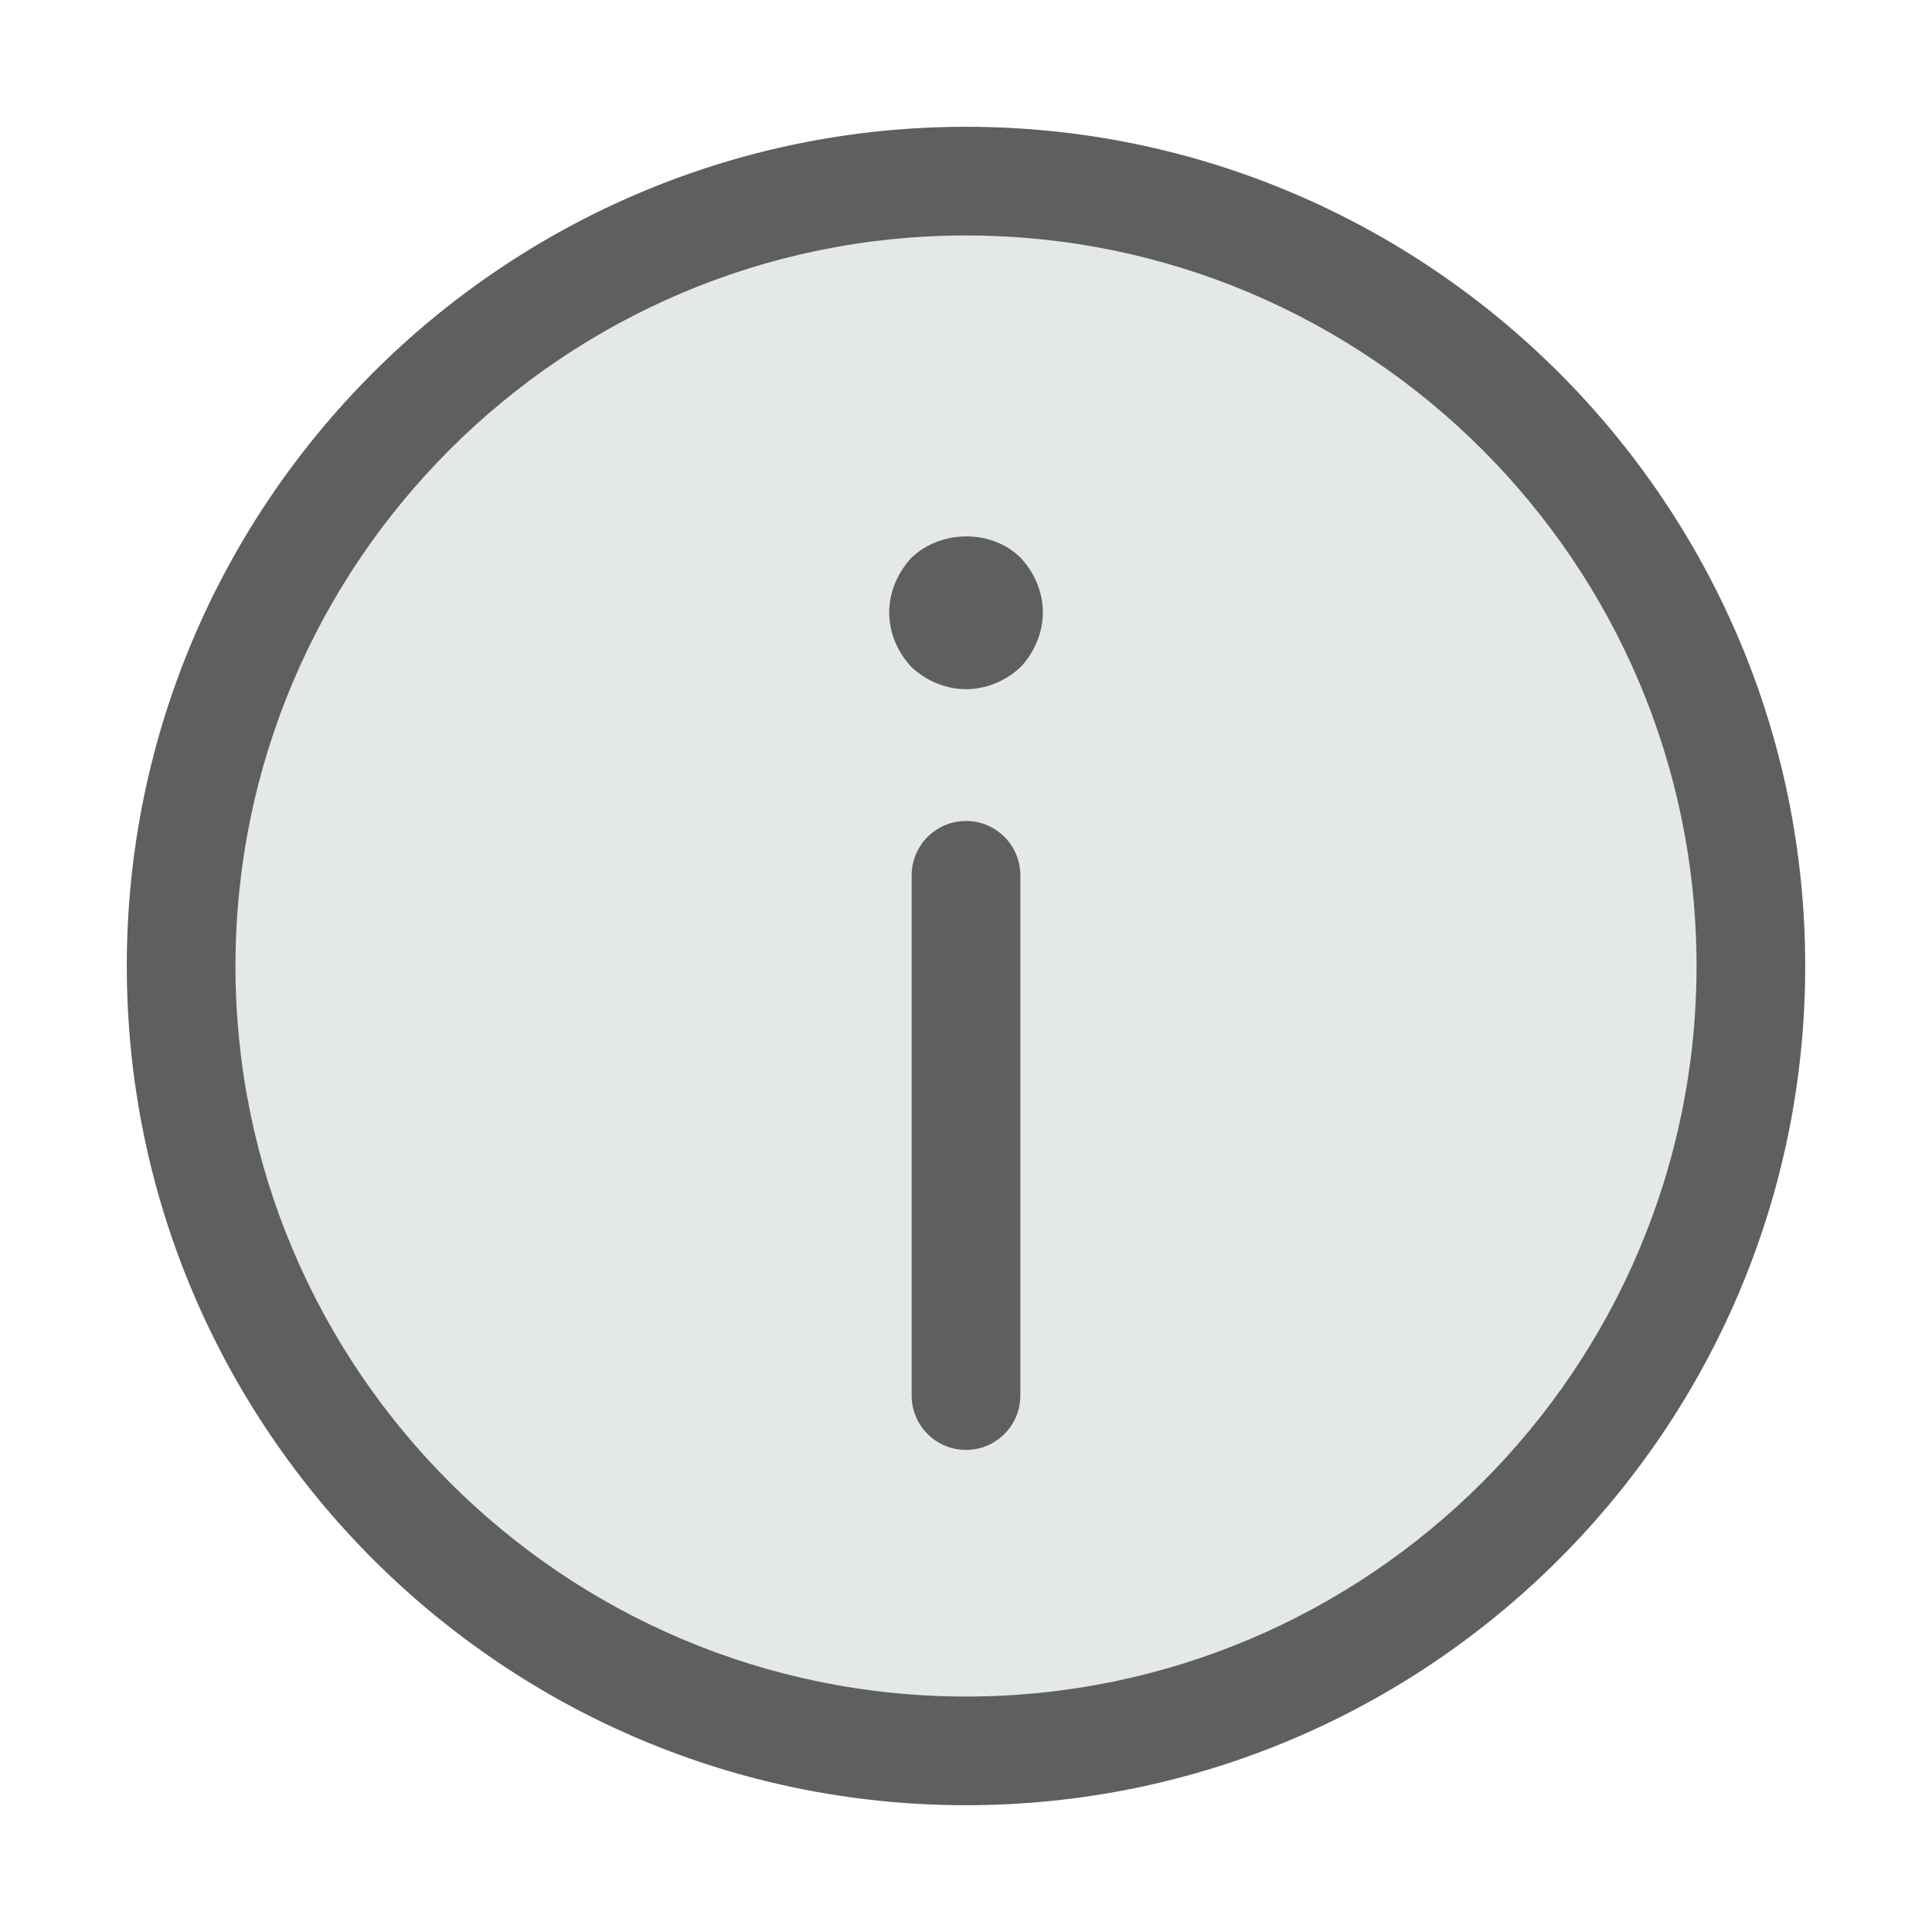 <svg xmlns="http://www.w3.org/2000/svg" xmlns:xlink="http://www.w3.org/1999/xlink" version="1.1" viewBox="0 0 32 32" style="enable-background:new 0 0 32 32;" xml:space="preserve"><style type="text/css">
	.st0{display:none;}
	.st1{display:inline;}
	.st2{fill:#CDF6F9;}
	.st3{fill:#FFFFFF;}
	.st4{fill:#1A83A8;}
</style><g id="Layer_1" class="st0"></g><g id="Layer_2"></g><g id="Layer_3"></g><g id="Layer_4"></g><g id="Layer_5"></g><g id="Layer_6"></g><g id="Layer_7"></g><g id="Layer_8"></g><g id="Layer_9"></g><g id="Layer_10"></g><g id="Layer_11"></g><g id="Layer_12"></g><g id="Layer_13"></g><g id="Layer_14"></g><g id="Layer_15"></g><g id="Layer_16"></g><g id="Layer_17"></g><g id="Layer_18"></g><g id="Layer_19"><circle cx="16" cy="16" r="13" fill="#e5e8e8" opacity="1" original-fill="#fdcea0"></circle><path d="M16,13.598c-0.497,0-0.9,0.403-0.9,0.9v8.617c0,0.497,0.403,0.9,0.9,0.9s0.9-0.403,0.9-0.9v-8.617   C16.9,14.001,16.498,13.598,16,13.598z" fill="#5f5f5f" opacity="1" original-fill="#ff5f30"></path><path d="M15.096,9.239c-0.226,0.242-0.368,0.566-0.368,0.905s0.141,0.664,0.368,0.904   c0.24,0.226,0.565,0.367,0.905,0.367c0.339,0,0.664-0.141,0.904-0.367c0.226-0.24,0.368-0.565,0.368-0.904   s-0.141-0.664-0.368-0.905C16.424,8.759,15.576,8.774,15.096,9.239z" fill="#5f5f5f" opacity="1" original-fill="#ff5f30"></path><path d="M16,2.1C8.335,2.1,2.1,8.336,2.1,16S8.335,29.9,16,29.9c7.664,0,13.9-6.236,13.9-13.9S23.664,2.1,16,2.1z    M16,28.1C9.328,28.1,3.9,22.672,3.9,16S9.328,3.9,16,3.9S28.1,9.328,28.1,16S22.672,28.1,16,28.1z" fill="#5f5f5f" opacity="1" original-fill="#ff5f30"></path></g><g id="Layer_20"></g><g id="Layer_21"></g><g id="Layer_22"></g><g id="Layer_23"></g><g id="Layer_24"></g><g id="Layer_25"></g><g id="Layer_26"></g></svg>